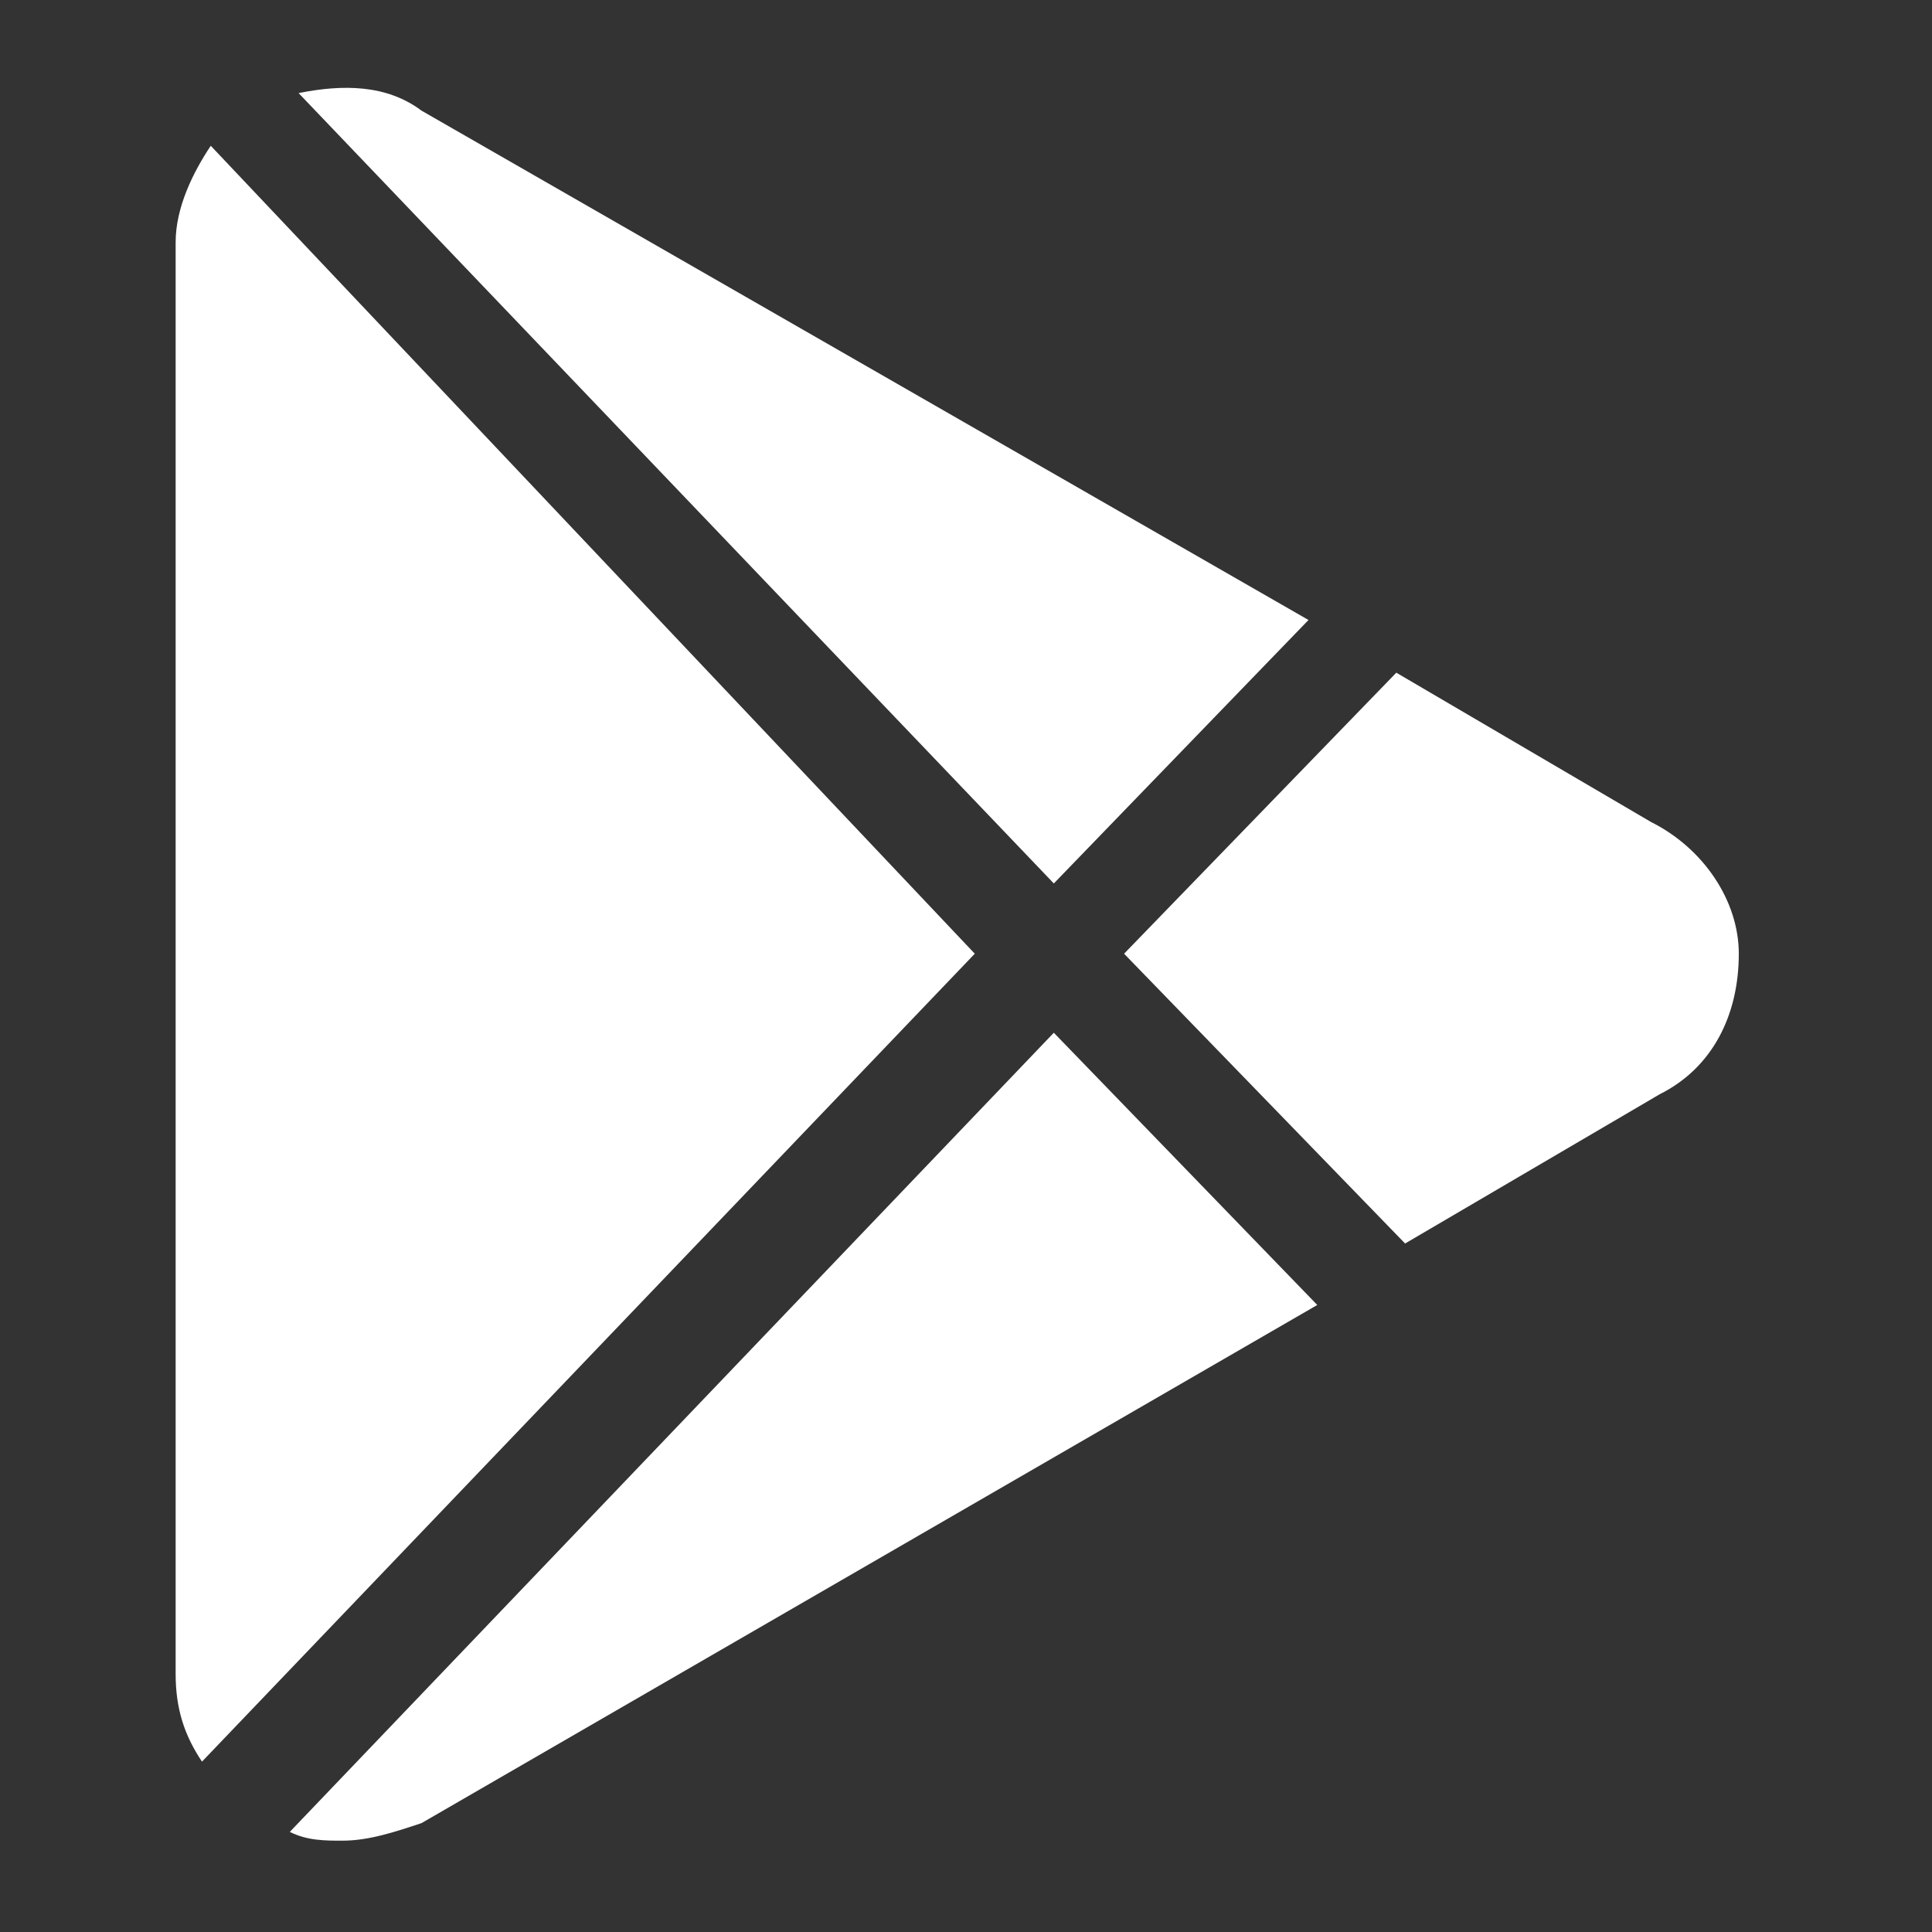 <svg width="22" height="22" viewBox="0 0 22 22" fill="none" xmlns="http://www.w3.org/2000/svg">
<rect x="0" y="0" width="22" height="22" fill="#333333" stroke="none"/>
<path d="M2.4 1.66C2.2 1.96 2 2.36 2 2.76V19.06C2 19.46 2.1 19.76 2.3 20.06L11.1 10.86L2.4 1.66Z" fill="white"/>
<path d="M12 10.06L14.9 7.06L4.8 1.26C4.4 0.96 3.9 0.96 3.4 1.06L12 10.06Z" fill="white"/>
<path d="M12 11.76L3.3 20.86C3.5 20.96 3.7 20.96 3.9 20.96C4.2 20.96 4.5 20.86 4.8 20.76L15 14.86L12 11.76Z" fill="white"/>
<path d="M18.8 9.36L15.9 7.66L12.8 10.86L16 14.16L18.9 12.46C19.5 12.16 19.8 11.56 19.8 10.86C19.8 10.26 19.4 9.66 18.8 9.36Z" fill="white"/>
</svg>
